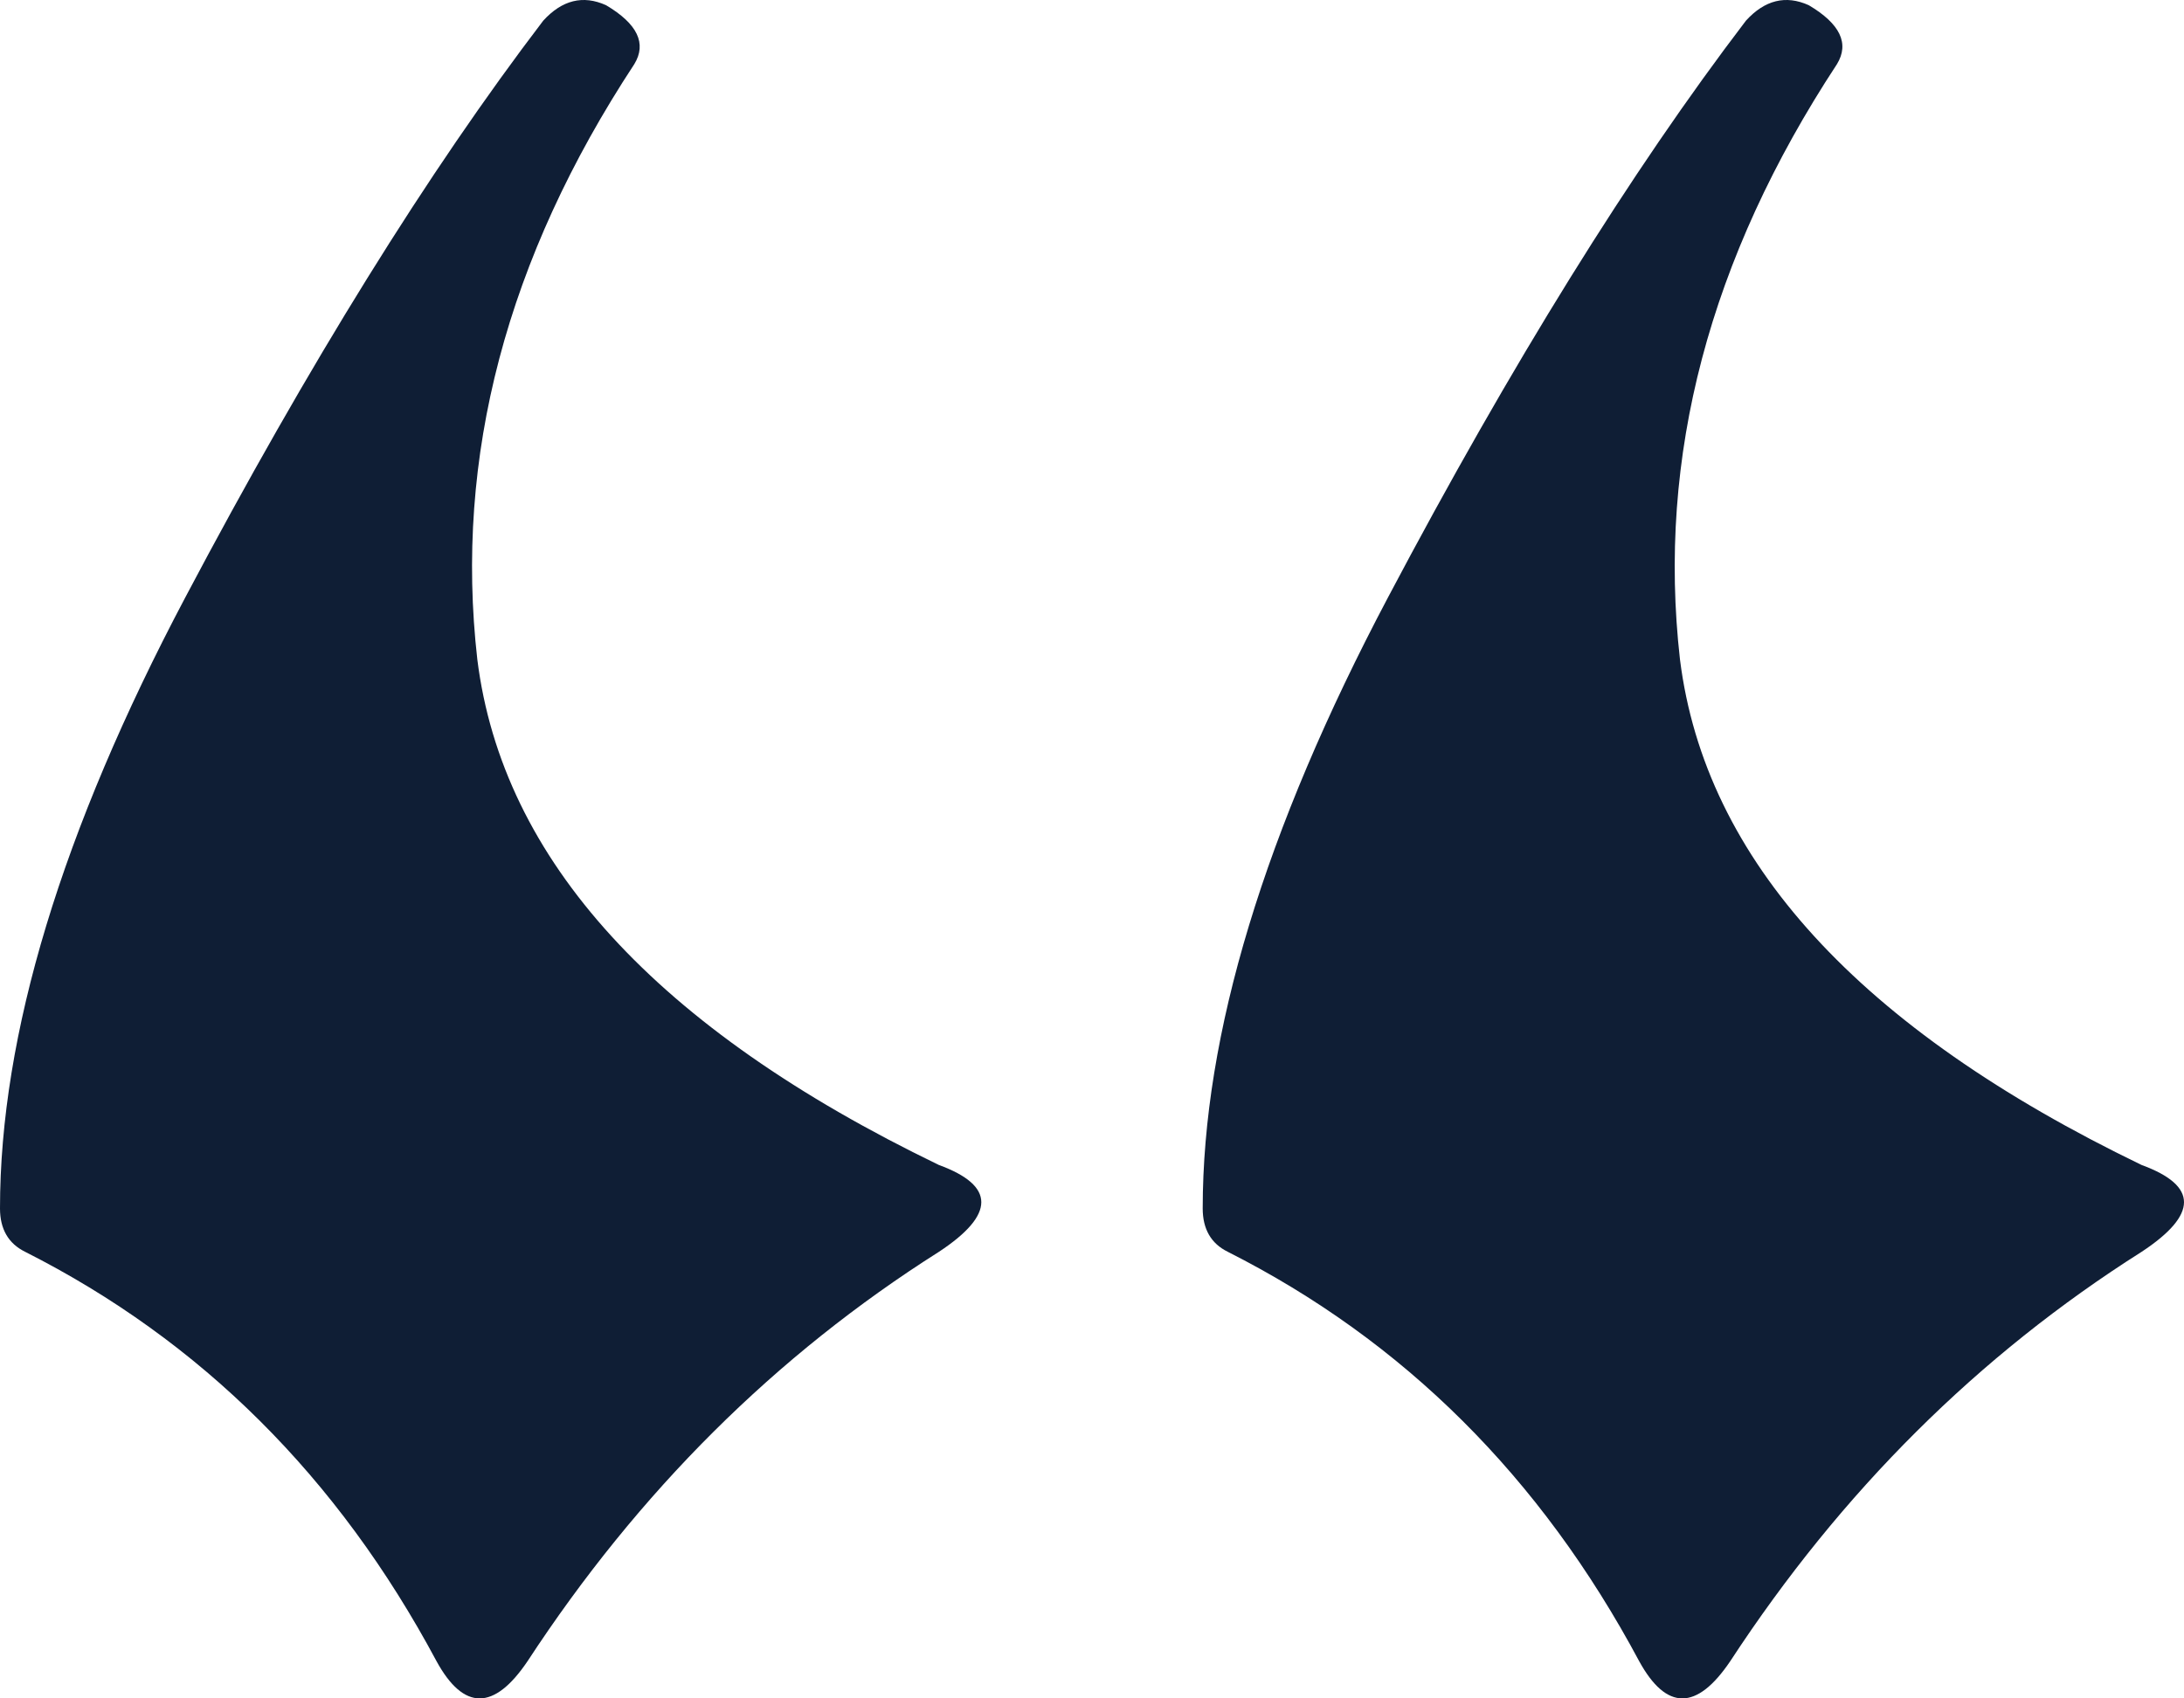 <svg width="45" height="35" viewBox="0 0 45 35" fill="none" xmlns="http://www.w3.org/2000/svg">
<path d="M19.346 25.797C15.981 27.928 13.156 30.739 10.87 34.233C10.18 35.256 9.554 35.256 8.994 34.233C6.966 30.441 4.141 27.629 0.518 25.797C0.173 25.627 0 25.329 0 24.903C0 21.324 1.272 17.127 3.817 12.313C6.362 7.498 8.821 3.536 11.193 0.426C11.582 0 12.013 -0.107 12.487 0.107C13.134 0.49 13.329 0.895 13.07 1.321C10.438 5.326 9.36 9.416 9.835 13.591C10.352 17.724 13.523 21.196 19.346 24.008C20.51 24.434 20.51 25.03 19.346 25.797ZM44.127 25.797C40.762 27.928 37.937 30.739 35.651 34.233C34.961 35.256 34.335 35.256 33.774 34.233C31.747 30.441 28.922 27.629 25.298 25.797C24.953 25.627 24.781 25.329 24.781 24.903C24.781 21.324 26.053 17.127 28.598 12.313C31.143 7.498 33.602 3.536 35.974 0.426C36.362 0 36.794 -0.107 37.268 0.107C37.915 0.49 38.109 0.895 37.85 1.321C35.219 5.326 34.141 9.416 34.615 13.591C35.133 17.724 38.303 21.196 44.127 24.008C45.291 24.434 45.291 25.03 44.127 25.797Z" fill="#0F1E35"/>
</svg>
